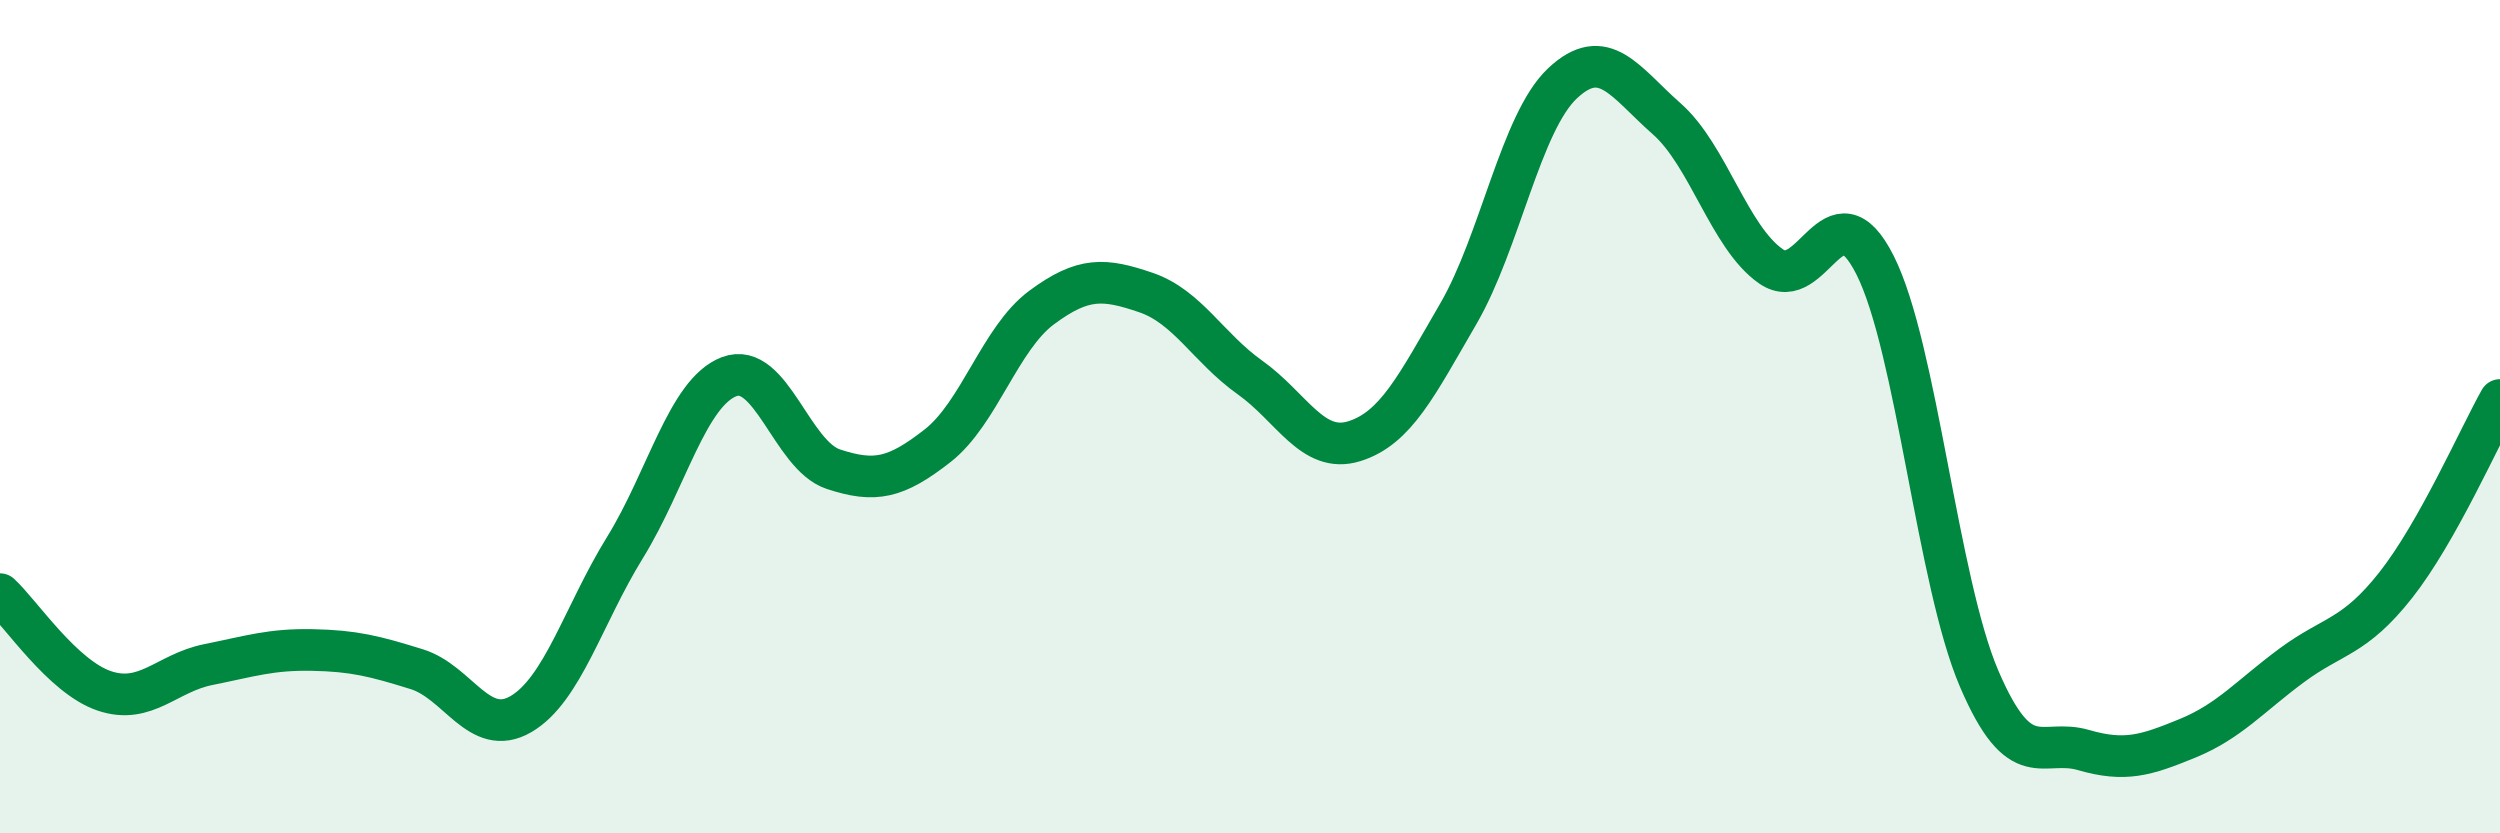 
    <svg width="60" height="20" viewBox="0 0 60 20" xmlns="http://www.w3.org/2000/svg">
      <path
        d="M 0,14.26 C 0.5,14.72 1.5,16.24 2.5,16.58 C 3.5,16.92 4,16.15 5,15.95 C 6,15.75 6.5,15.58 7.5,15.6 C 8.5,15.62 9,15.75 10,16.06 C 11,16.37 11.5,17.72 12.5,17.14 C 13.5,16.56 14,14.76 15,13.14 C 16,11.52 16.5,9.42 17.5,9.04 C 18.5,8.66 19,10.93 20,11.26 C 21,11.59 21.5,11.48 22.5,10.7 C 23.5,9.92 24,8.12 25,7.38 C 26,6.64 26.5,6.68 27.5,7.02 C 28.5,7.36 29,8.35 30,9.06 C 31,9.77 31.5,10.9 32.5,10.59 C 33.5,10.28 34,9.25 35,7.53 C 36,5.81 36.5,2.94 37.5,2 C 38.5,1.06 39,1.97 40,2.85 C 41,3.73 41.5,5.69 42.5,6.39 C 43.5,7.09 44,4.38 45,6.36 C 46,8.34 46.5,13.96 47.5,16.29 C 48.5,18.62 49,17.71 50,18 C 51,18.29 51.5,18.13 52.5,17.72 C 53.5,17.31 54,16.71 55,15.97 C 56,15.23 56.5,15.31 57.5,14.04 C 58.5,12.77 59.5,10.49 60,9.6L60 20L0 20Z"
        fill="#008740"
        opacity="0.1"
        stroke-linecap="round"
        stroke-linejoin="round"
      />
      <path
        d="M 0,14.26 C 0.5,14.72 1.5,16.24 2.5,16.58 C 3.5,16.92 4,16.15 5,15.95 C 6,15.75 6.5,15.58 7.5,15.6 C 8.5,15.62 9,15.75 10,16.06 C 11,16.37 11.5,17.72 12.5,17.14 C 13.5,16.56 14,14.76 15,13.14 C 16,11.52 16.5,9.42 17.5,9.04 C 18.5,8.66 19,10.93 20,11.26 C 21,11.59 21.5,11.48 22.5,10.7 C 23.5,9.92 24,8.12 25,7.38 C 26,6.64 26.5,6.68 27.5,7.02 C 28.5,7.36 29,8.35 30,9.06 C 31,9.77 31.5,10.9 32.5,10.59 C 33.5,10.28 34,9.25 35,7.53 C 36,5.81 36.5,2.94 37.5,2 C 38.5,1.06 39,1.97 40,2.85 C 41,3.73 41.5,5.69 42.5,6.39 C 43.5,7.09 44,4.38 45,6.36 C 46,8.34 46.5,13.96 47.5,16.29 C 48.5,18.62 49,17.71 50,18 C 51,18.29 51.5,18.13 52.5,17.72 C 53.5,17.31 54,16.71 55,15.97 C 56,15.23 56.5,15.31 57.5,14.04 C 58.5,12.77 59.5,10.49 60,9.6"
        stroke="#008740"
        stroke-width="1"
        fill="none"
        stroke-linecap="round"
        stroke-linejoin="round"
      />
    </svg>
  